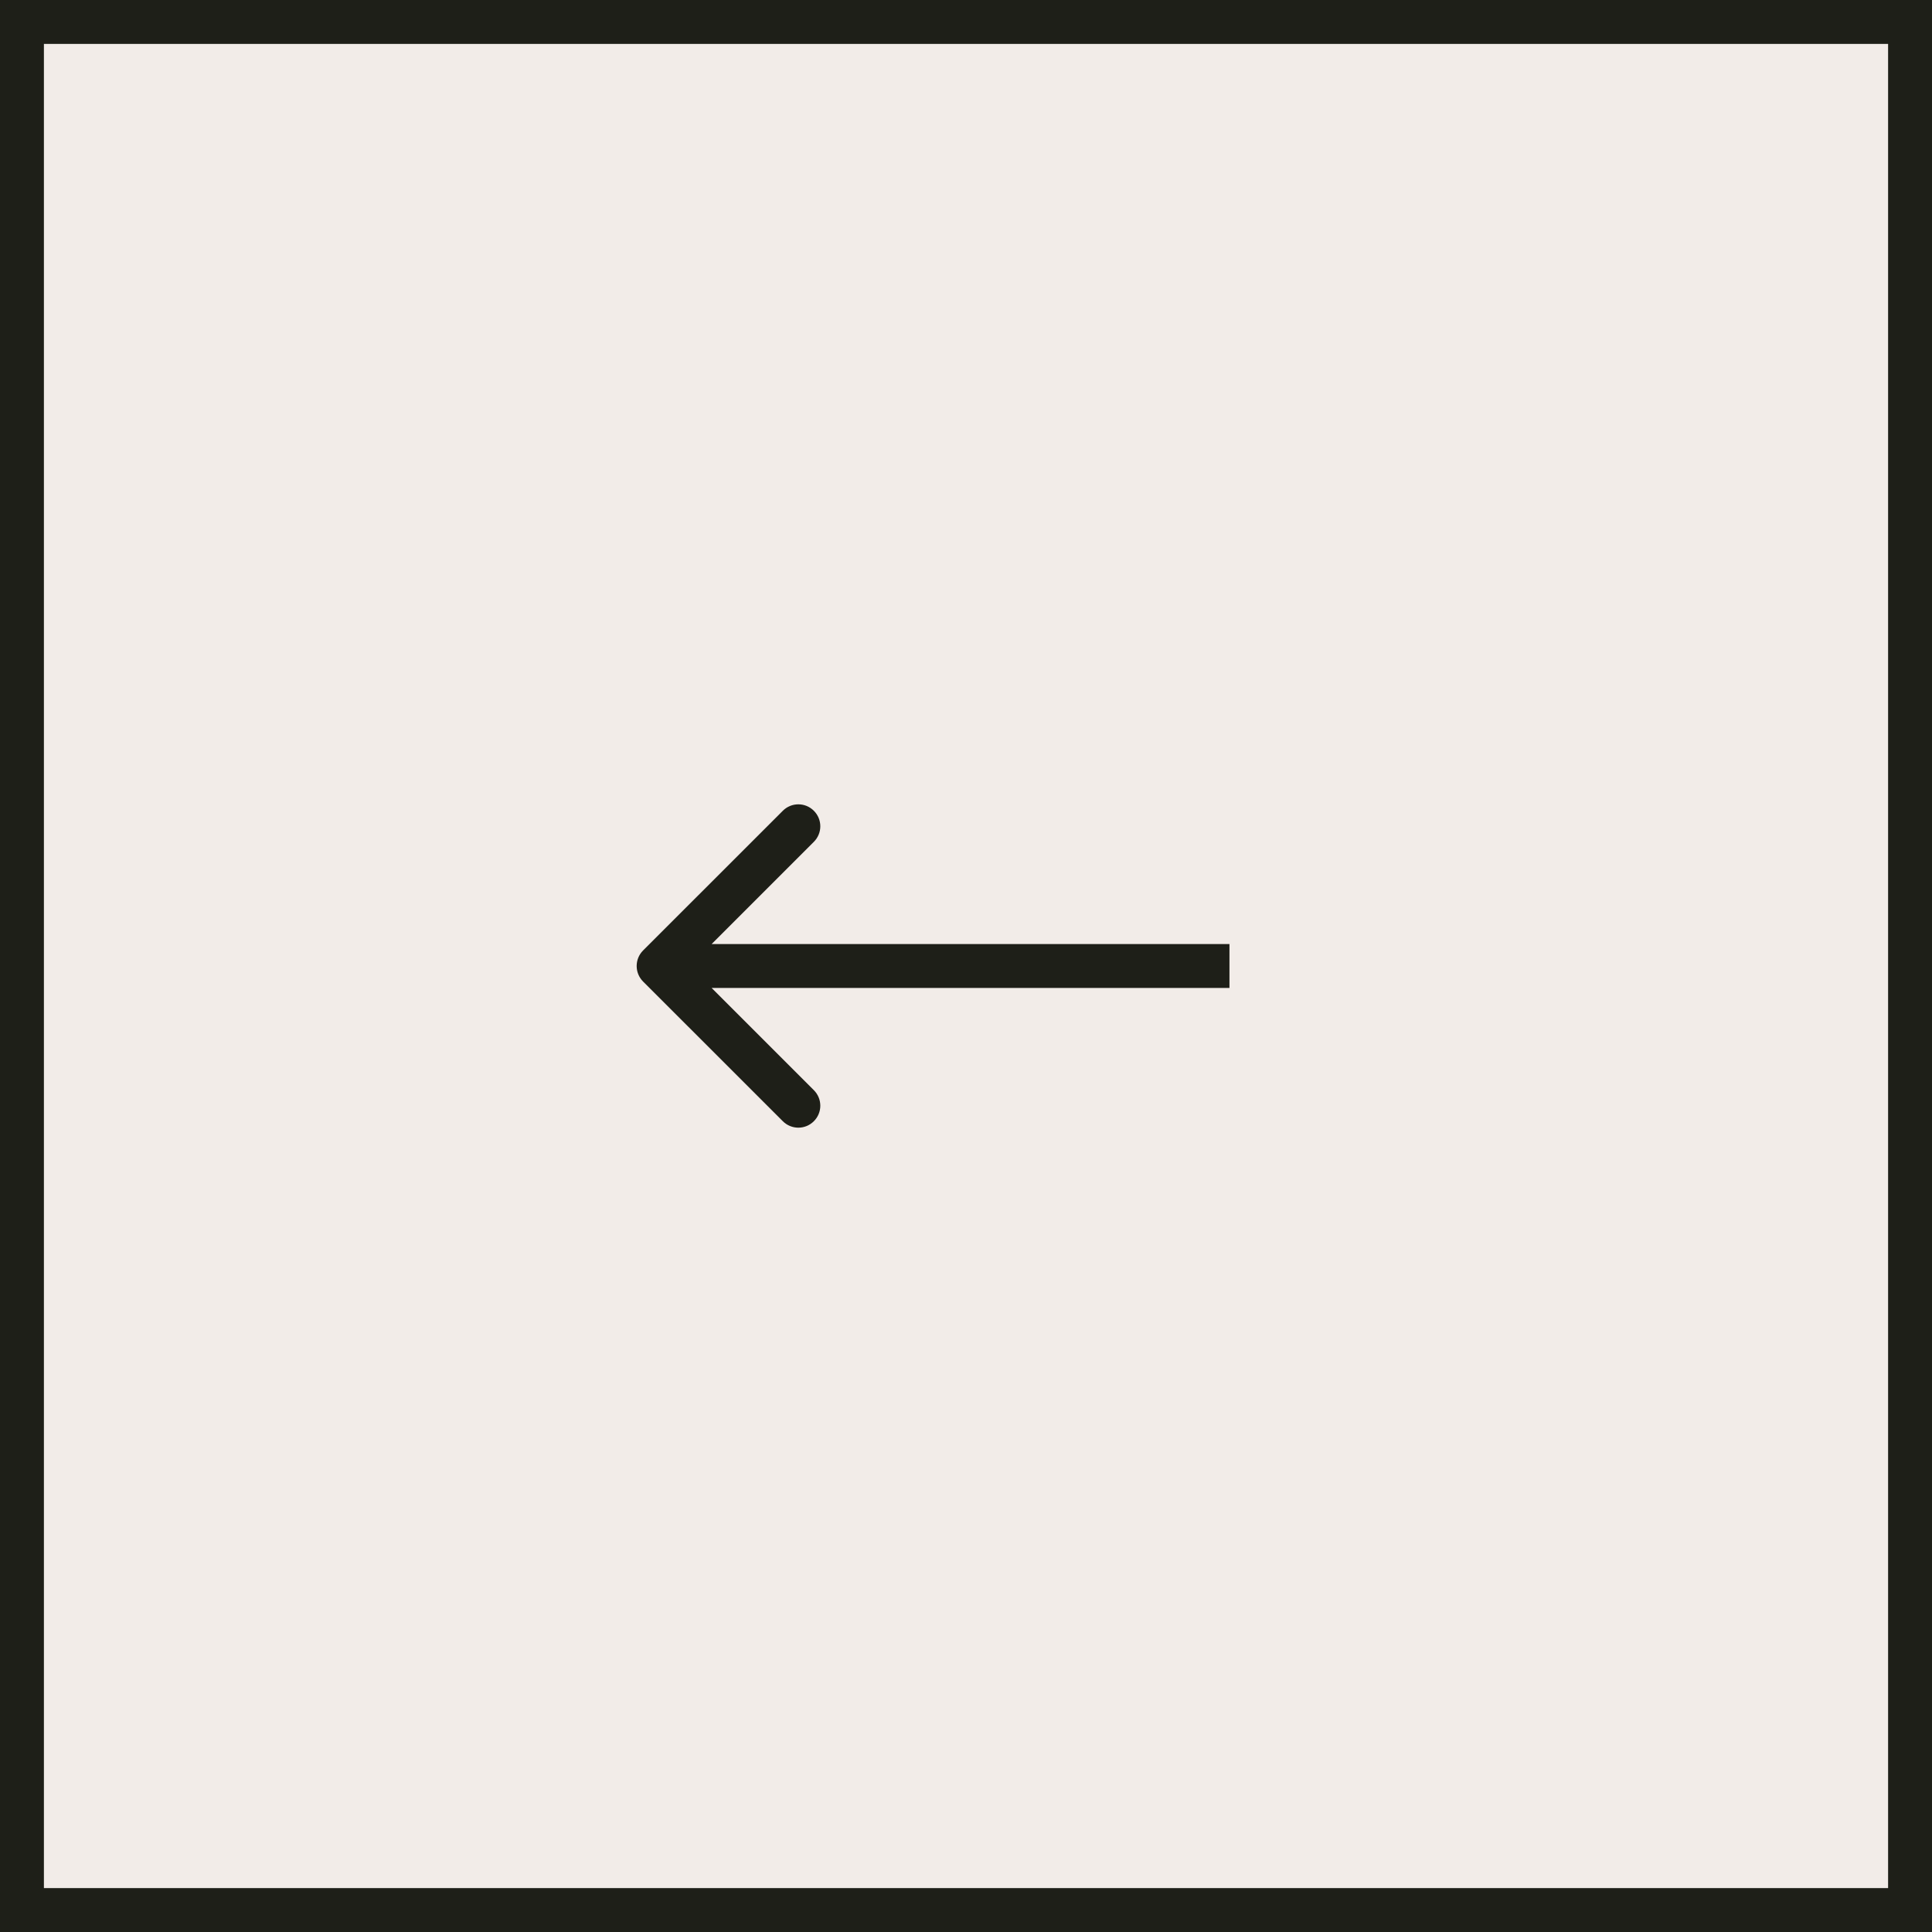 <?xml version="1.0" encoding="UTF-8"?> <svg xmlns="http://www.w3.org/2000/svg" width="44" height="44" viewBox="0 0 44 44" fill="none"><rect x="0" y="0" width="44" height="44" fill="#808080" stroke="none"/><rect x="0.5" y="0.5" width="43" height="43" fill="#1E1F18"></rect><rect x="0.5" y="0.5" width="43" height="43" fill="#F2ECE8"></rect><rect x="0.5" y="0.5" width="43" height="43" stroke="#1E1F18"></rect><path d="M14.646 21.646C14.451 21.842 14.451 22.158 14.646 22.354L17.828 25.535C18.024 25.731 18.34 25.731 18.535 25.535C18.731 25.34 18.731 25.024 18.535 24.828L15.707 22L18.535 19.172C18.731 18.976 18.731 18.66 18.535 18.465C18.34 18.269 18.024 18.269 17.828 18.465L14.646 21.646ZM28 21.5L15 21.5L15 22.5L28 22.5L28 21.5Z" fill="#1E1F18"></path></svg> 